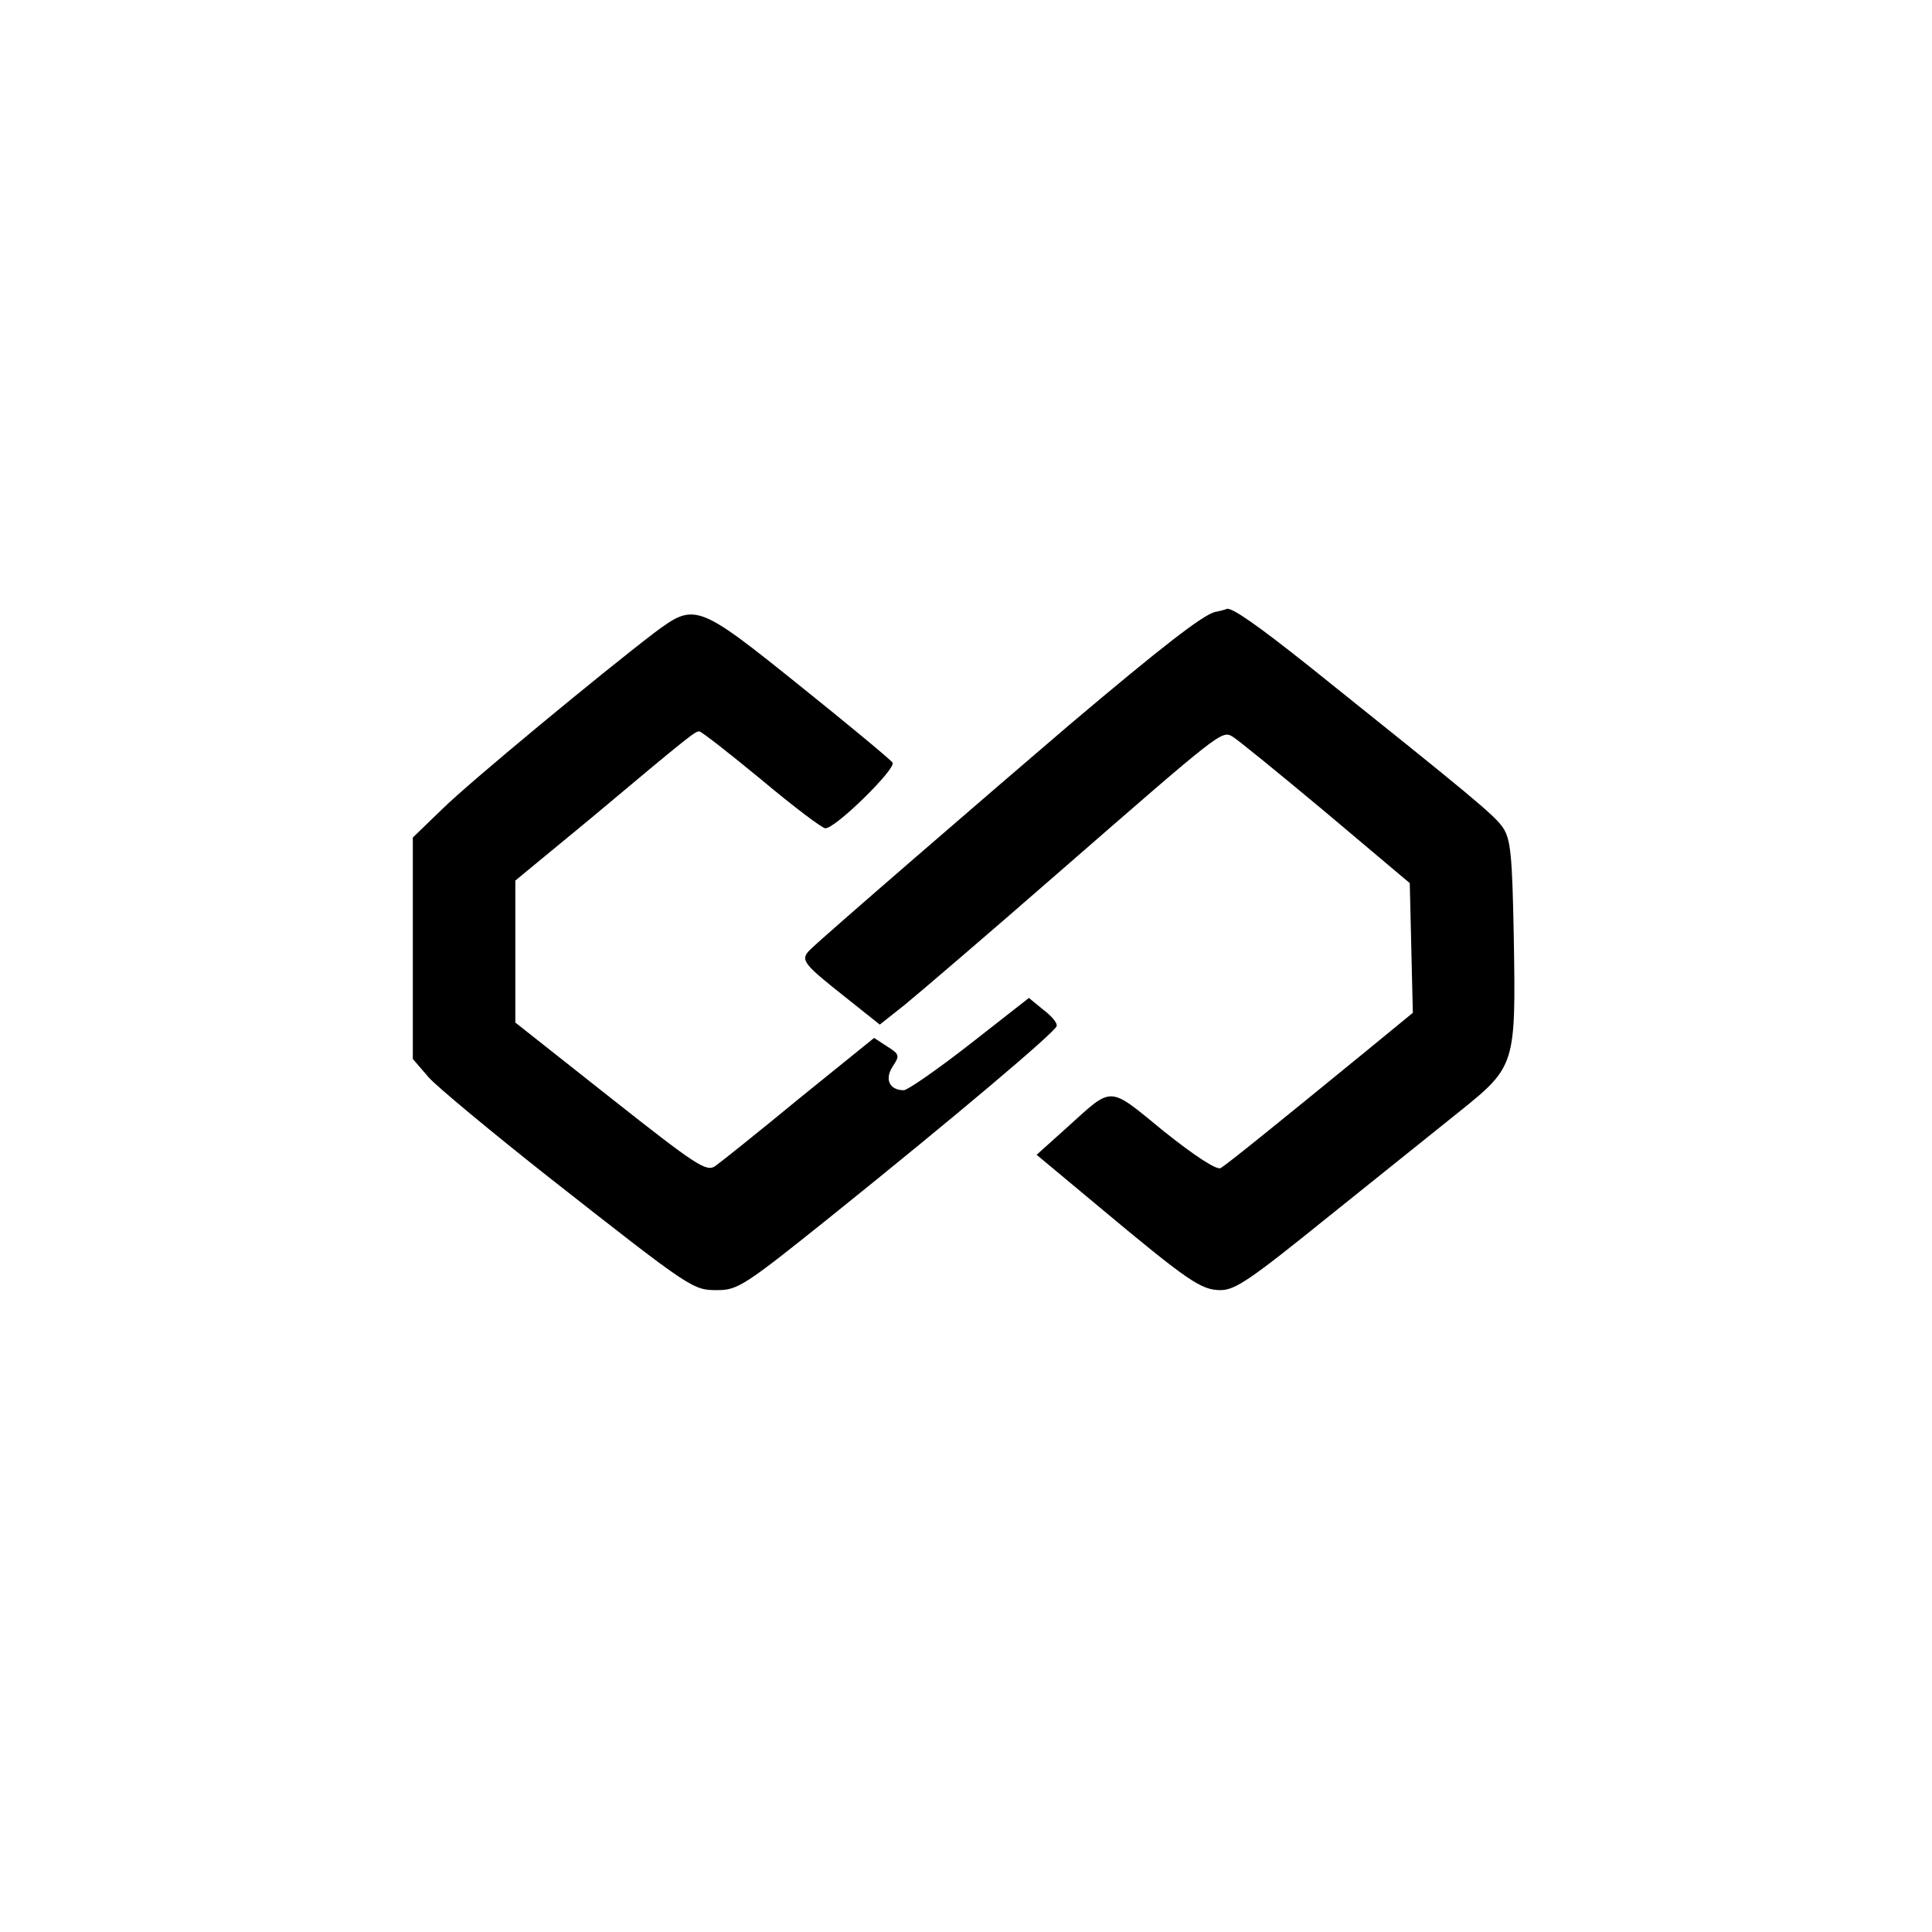 <?xml version="1.0" standalone="no"?>
<!DOCTYPE svg PUBLIC "-//W3C//DTD SVG 20010904//EN"
 "http://www.w3.org/TR/2001/REC-SVG-20010904/DTD/svg10.dtd">
<svg version="1.0" xmlns="http://www.w3.org/2000/svg"
 width="250pt" height="250pt" viewBox="0 0 245 245" 
 preserveAspectRatio="xMidYMid meet">

<rect width="100%" height="100%" fill="#FFFFFF"/>
<g transform="translate(40,200) scale(0.065,-0.065)"
fill="#000000" stroke="none">
<path d="M1755 1883 c-24 -6 -104 -68 -285 -221 -151 -129 -481 -414 -505
-438 -20 -20 -14 -27 72 -95 l64 -51 48 38 c27 22 165 140 307 264 310 270
312 272 333 260 9 -5 90 -71 181 -147 l165 -139 3 -126 3 -127 -89 -73 c-181
-148 -274 -223 -286 -230 -8 -4 -51 24 -111 72 -110 90 -98 89 -189 7 l-59
-53 114 -95 c183 -153 207 -169 245 -169 29 0 60 22 210 143 97 78 213 171
258 207 107 86 108 91 104 335 -3 164 -6 194 -21 217 -17 25 -61 61 -377 314
-103 82 -152 116 -162 113 -2 -1 -12 -4 -23 -6z"/>
<path d="M662 1843 c-106 -81 -360 -291 -414 -344 l-58 -56 0 -216 0 -216 31
-36 c17 -19 122 -106 232 -193 284 -223 283 -222 332 -222 39 0 54 10 221 144
239 192 437 359 440 371 2 6 -10 20 -26 32 l-28 23 -115 -90 c-64 -50 -122
-90 -129 -90 -28 0 -38 21 -22 46 14 21 14 24 -10 39 l-26 17 -146 -118 c-80
-66 -154 -125 -164 -132 -17 -12 -37 1 -204 133 l-186 147 0 138 0 139 148
122 c199 167 203 169 211 169 4 0 59 -43 122 -95 62 -52 119 -95 124 -94 20 0
138 116 131 128 -4 6 -86 74 -182 151 -199 160 -204 161 -282 103z"/>
</g>
</svg>
